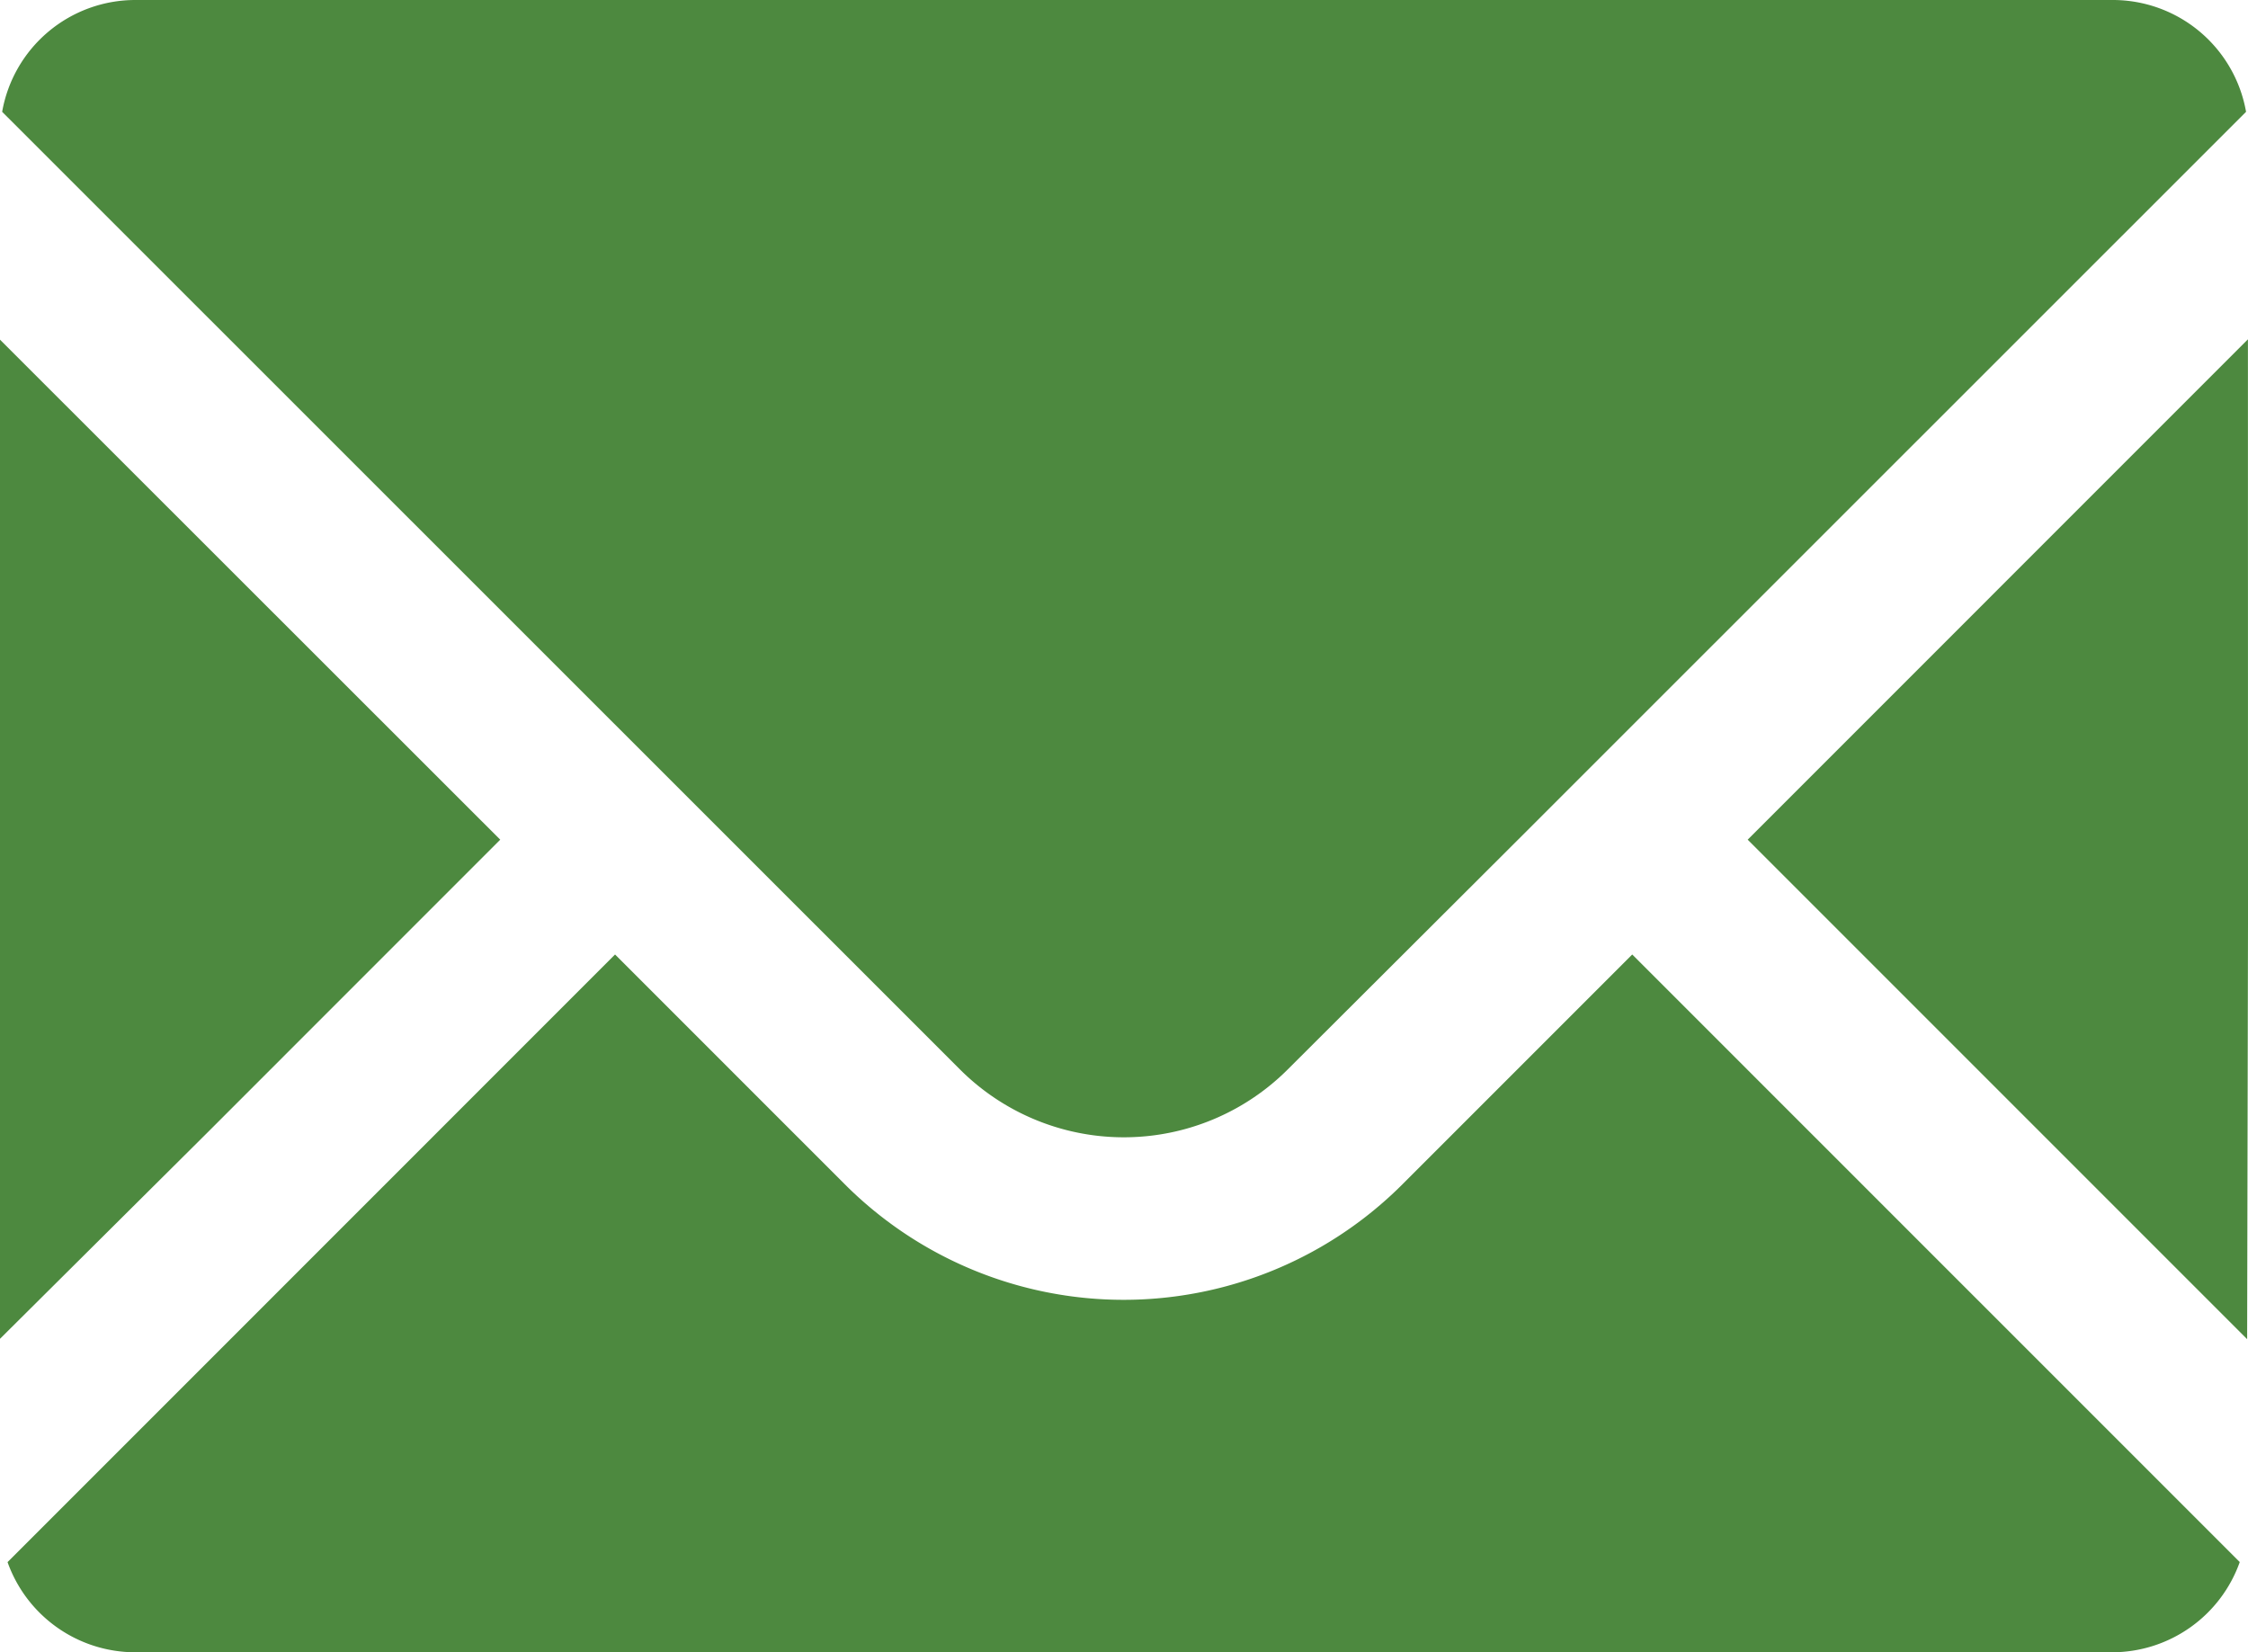 <svg xmlns="http://www.w3.org/2000/svg" width="31.327" height="23.023" viewBox="0 0 31.327 23.023">
  <g id="アートワーク_23" data-name="アートワーク 23" transform="translate(36.716 26.984)">
    <g id="グループ_467" data-name="グループ 467" transform="translate(-36.716 -26.984)">
      <g id="グループ_466" data-name="グループ 466">
        <g id="グループ_465" data-name="グループ 465">
          <g id="グループ_464" data-name="グループ 464">
            <g id="グループ_463" data-name="グループ 463">
              <path id="パス_20950" data-name="パス 20950" d="M31.327,12.86l-.012,5.8L24.355,11.7l6.971-6.972ZM21.155,11.7l-3.208,3.2a3.231,3.231,0,0,1-4.571,0L.03,1.558A1.885,1.885,0,0,1,1.886,0H29.439A1.886,1.886,0,0,1,31.3,1.558ZM0,18.655V4.733L6.971,11.7,2.9,15.772Zm.105,3.112L8.571,13.3l3.2,3.2a5.494,5.494,0,0,0,7.775,0l3.2-3.2,8.466,8.466a1.89,1.89,0,0,1-1.781,1.257H1.886A1.89,1.89,0,0,1,.105,21.766Z" fill="#4d893f"/>
            </g>
          </g>
        </g>
      </g>
    </g>
  </g>
</svg>
